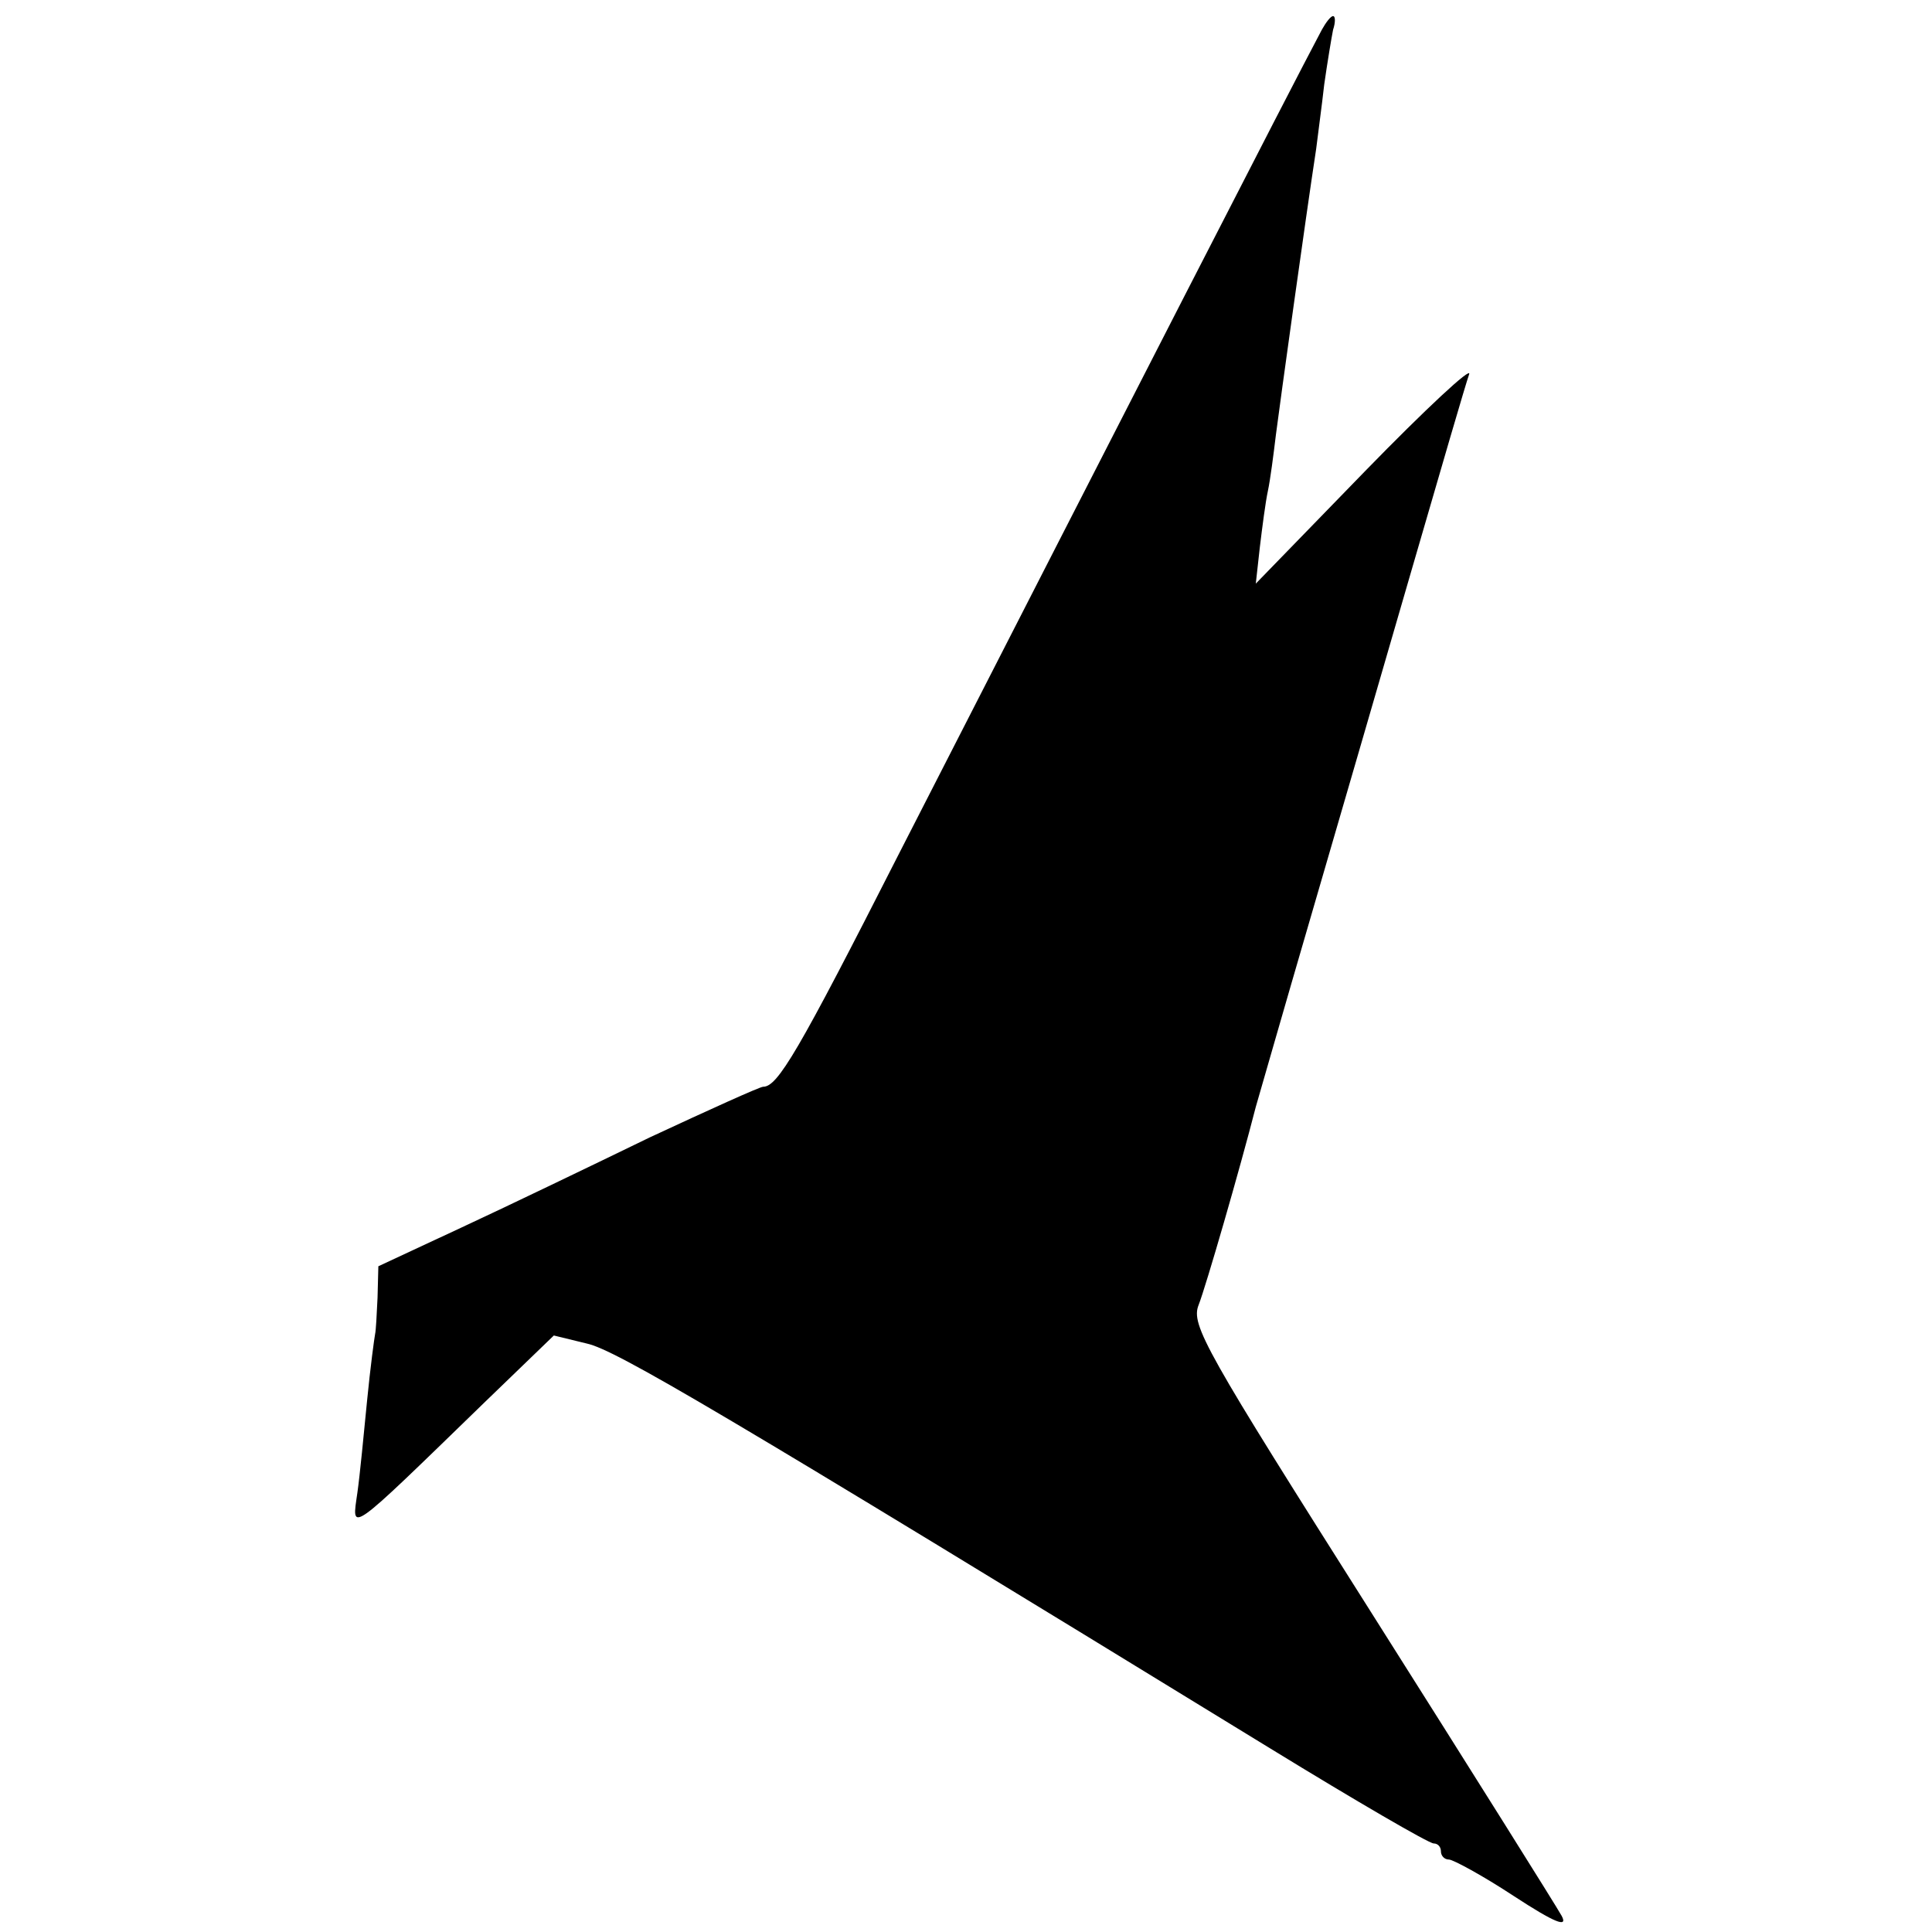 <?xml version="1.0" standalone="no"?>
<!DOCTYPE svg PUBLIC "-//W3C//DTD SVG 20010904//EN"
 "http://www.w3.org/TR/2001/REC-SVG-20010904/DTD/svg10.dtd">
<svg version="1.0" xmlns="http://www.w3.org/2000/svg"
 width="240pt" height="240pt" viewBox="0 0 240 240"
 preserveAspectRatio="xMidYMid meet">
<g transform="translate(0,240) scale(0.1,-0.1)"
fill="#000000" stroke="none">
<path d="M1642 2363 c-42 -79 -238 -462 -525 -1023 -126 -248 -151 -290 -169
-290 -4 0 -68 -29 -141 -63 -72 -35 -178 -86 -234 -112 l-103 -48 -1 -39 c-1
-21 -2 -41 -3 -45 -1 -5 -6 -42 -10 -83 -4 -41 -9 -93 -12 -114 -7 -50 -15
-56 158 112 l86 83 41 -10 c36 -8 162 -82 849 -503 106 -65 197 -118 203 -118
5 0 9 -4 9 -10 0 -5 4 -10 10 -10 5 0 42 -20 80 -45 52 -34 68 -40 60 -25 -6
11 -112 180 -236 376 -207 327 -225 358 -215 383 9 23 51 168 71 246 5 17 35
122 68 235 33 113 89 306 125 430 36 124 68 234 72 245 4 11 -54 -43 -129
-120 l-136 -140 5 45 c3 25 7 56 10 70 3 14 7 45 10 70 5 39 37 270 50 355 2
17 7 53 10 80 4 28 9 58 11 68 3 9 3 17 0 17 -3 0 -9 -8 -14 -17z"/>
</g>
</svg>
